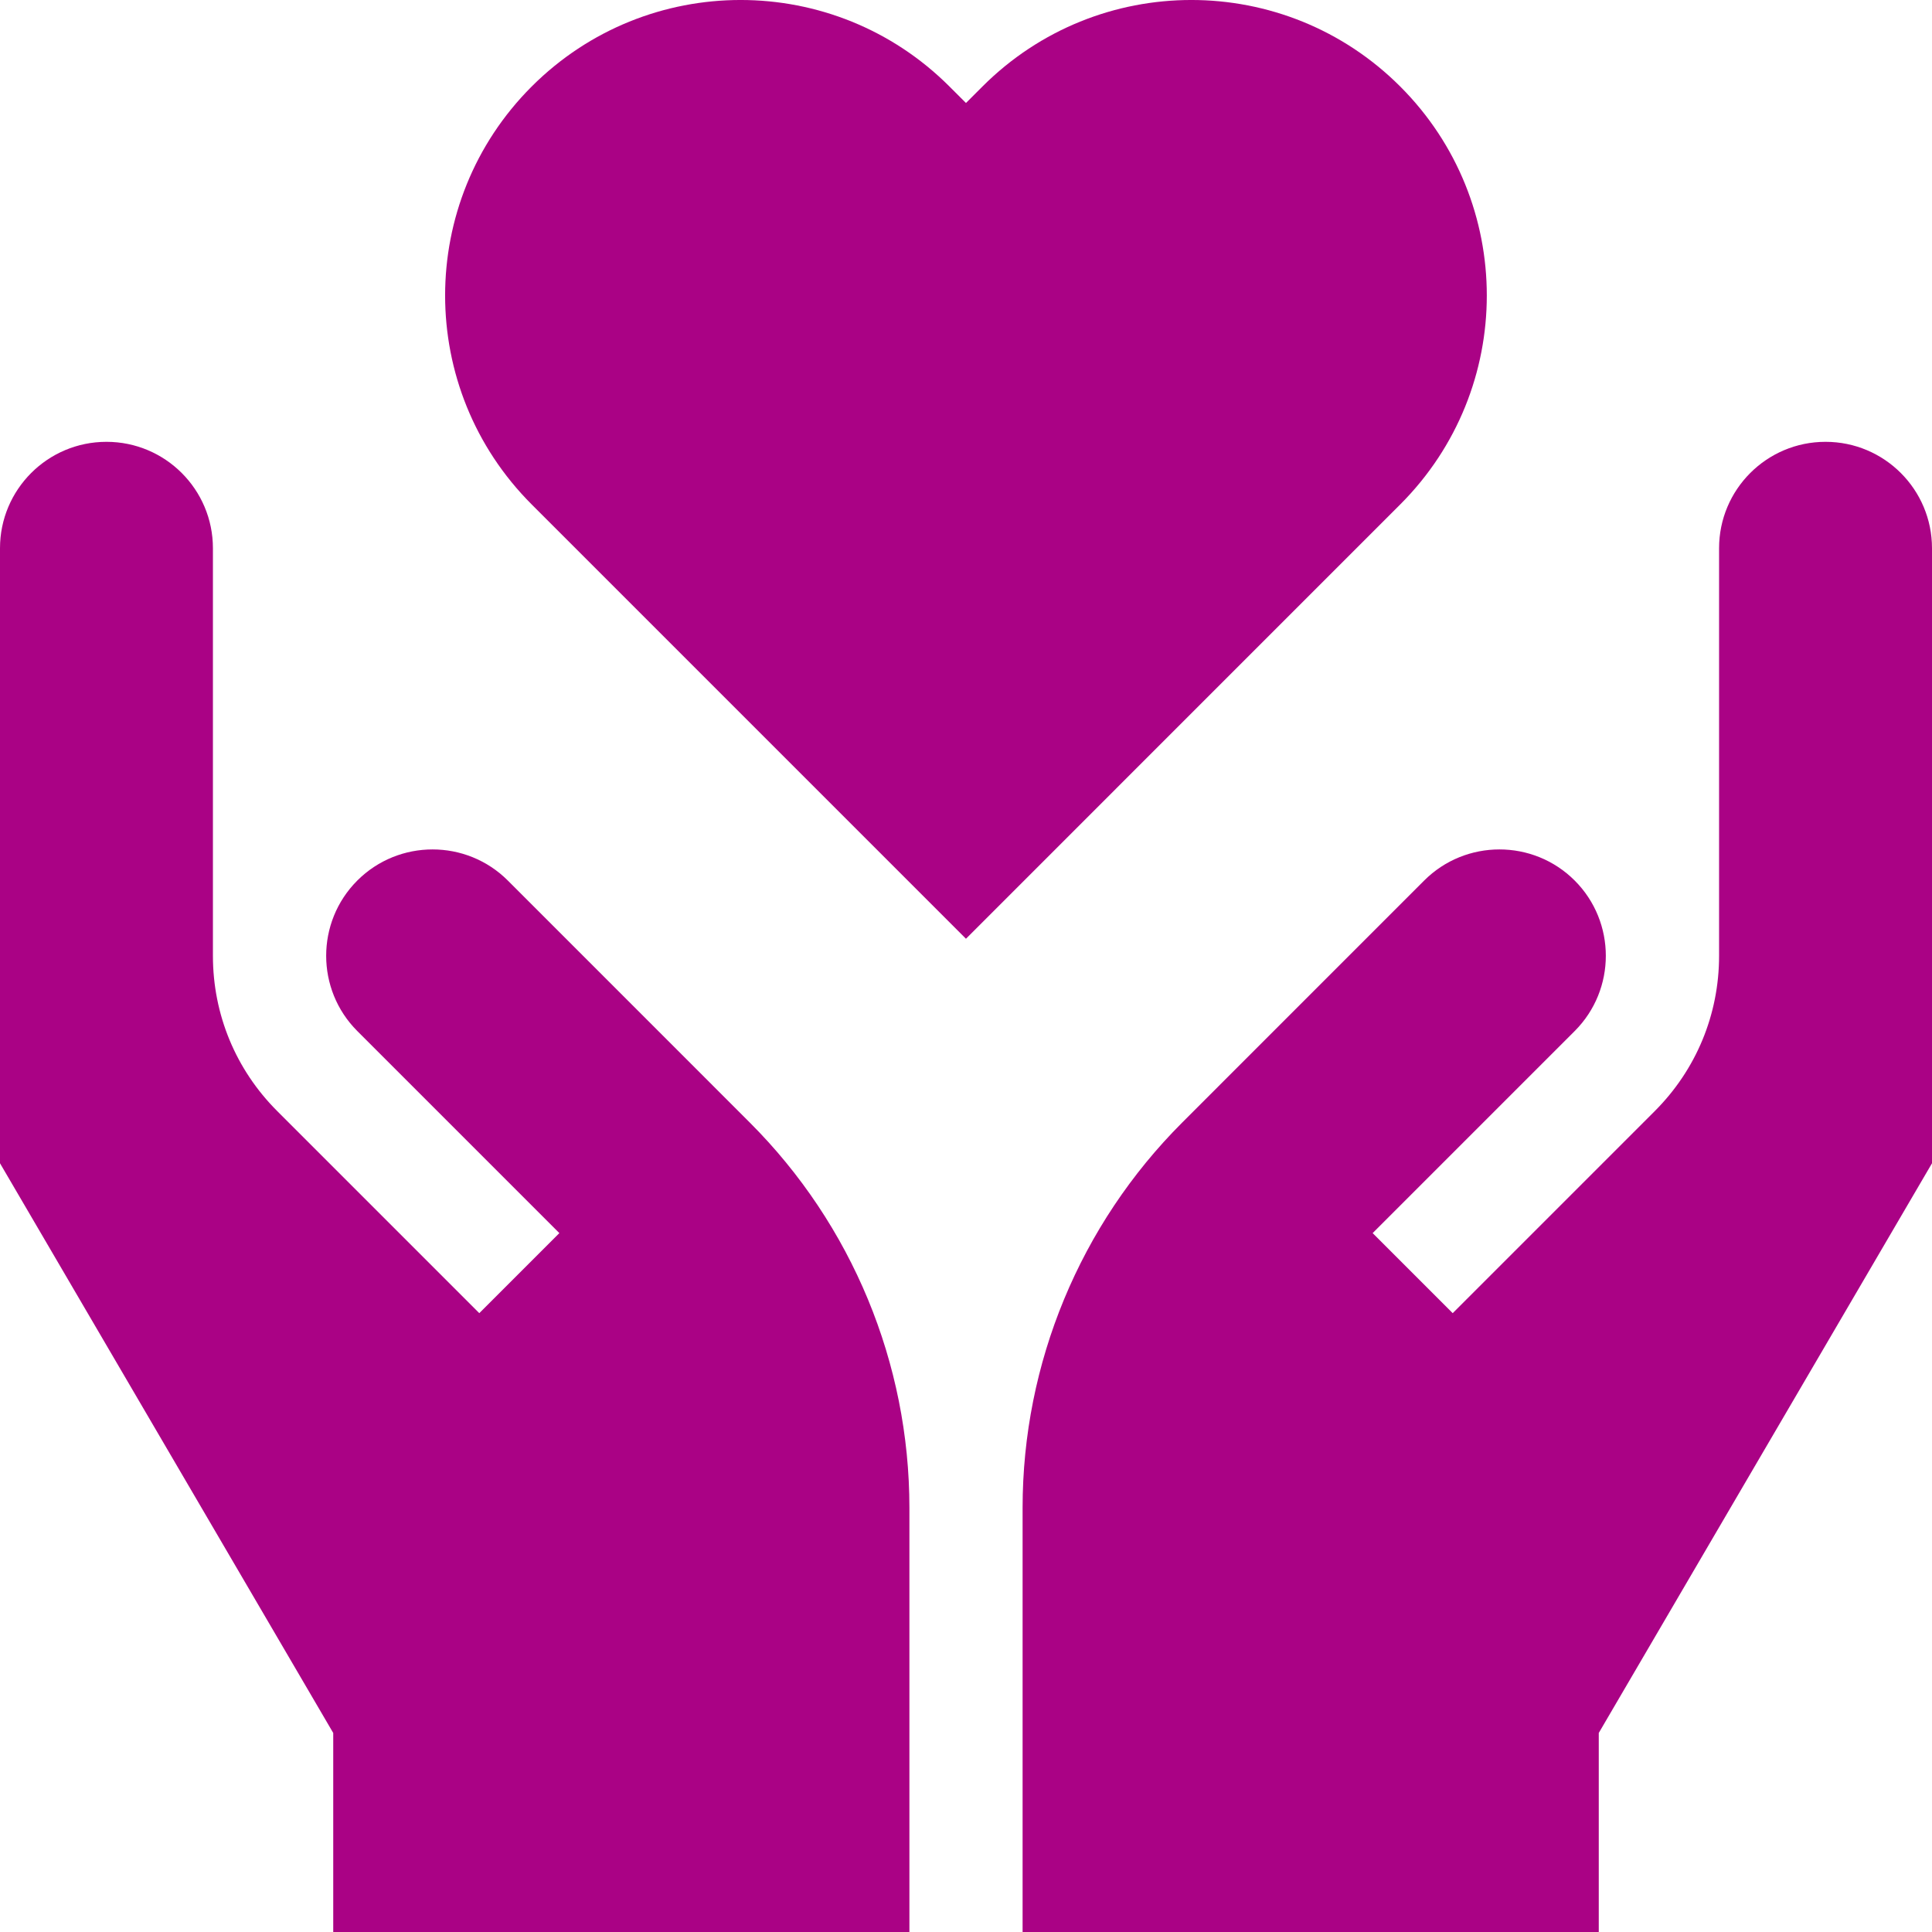 <svg width="48" height="48" viewBox="0 0 48 48" fill="none" xmlns="http://www.w3.org/2000/svg">
<path d="M45.355 10.977C43.894 10.977 42.71 12.161 42.71 13.621V23.747C42.71 25.204 42.142 26.575 41.112 27.605L36.092 32.625L34.103 30.636L39.123 25.616C40.154 24.585 40.154 22.908 39.123 21.877C38.092 20.846 36.414 20.846 35.383 21.877L29.371 27.89C26.832 30.428 25.406 33.871 25.406 37.461V48H39.721V43.055L48 28.901V13.621C48 12.161 46.816 10.977 45.355 10.977Z" fill="#AA0285"/>
<path d="M12.617 21.877C11.585 20.846 9.908 20.846 8.877 21.877C7.846 22.908 7.846 24.585 8.877 25.616L13.897 30.636L11.908 32.625L6.888 27.605C5.857 26.575 5.29 25.204 5.29 23.747V13.621C5.29 12.161 4.106 10.977 2.645 10.977C1.184 10.977 0 12.161 0 13.621V28.901L8.279 43.055V48H22.594V37.461C22.594 33.871 21.168 30.428 18.629 27.89L12.617 21.877Z" fill="#AA0285"/>
<path d="M34.789 2.15C31.923 -0.717 27.274 -0.717 24.408 2.15L23.999 2.559L23.59 2.15C20.724 -0.717 16.076 -0.717 13.209 2.15C10.342 5.017 10.342 9.665 13.209 12.532L23.999 23.323L34.789 12.532C37.656 9.665 37.656 5.017 34.789 2.15Z" fill="#AA0285"/>
</svg>
